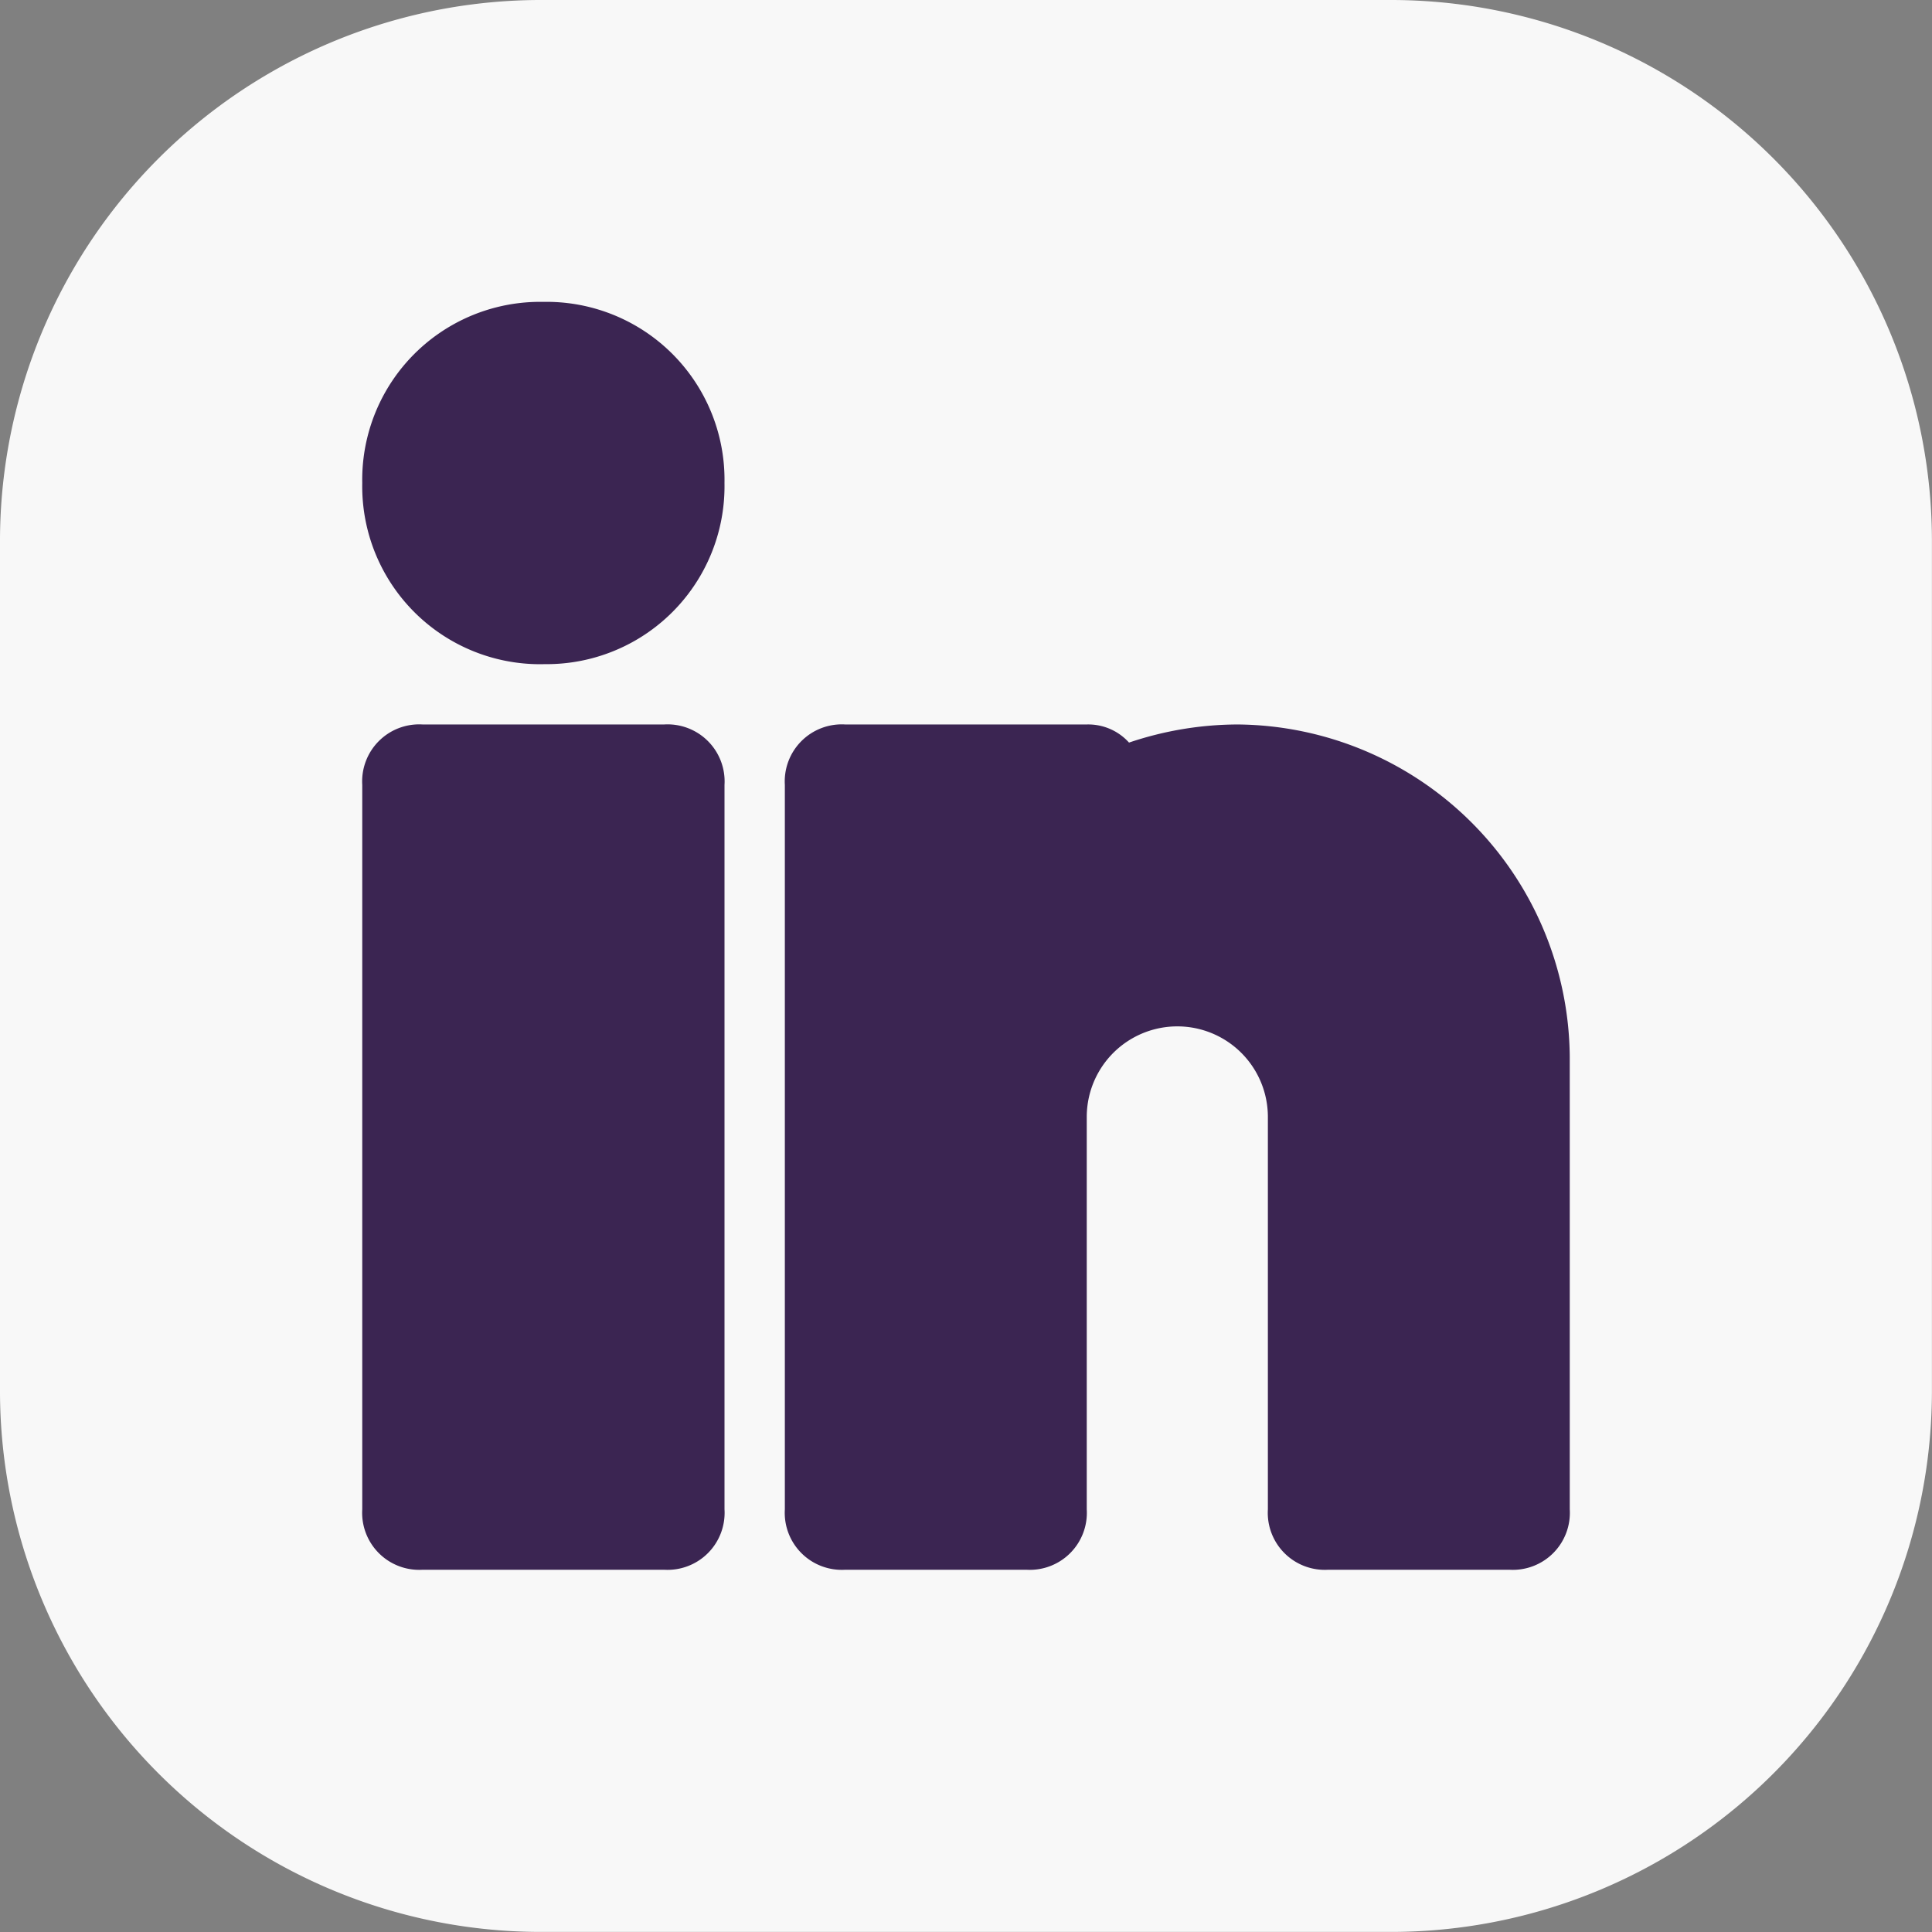 <svg id="_10283680821579738434" data-name="10283680821579738434" xmlns="http://www.w3.org/2000/svg" width="100.122" height="100.122" viewBox="0 0 100.122 100.122">
  <rect x="0" y="0" width="100.122" height="100.122" fill="#808080" stroke="none"/>
  <path id="Path_86531" data-name="Path 86531" d="M71.963,0h-43.8A28.042,28.042,0,0,0,0,28.159v43.8a28.042,28.042,0,0,0,28.159,28.159h43.8a28.042,28.042,0,0,0,28.159-28.159v-43.8A28.042,28.042,0,0,0,71.963,0Z" fill="#f8f8f8"/>
  <path id="Path_86532" data-name="Path 86532" d="M24.773,67.576a2.956,2.956,0,0,1-3.129,3.129H9.129A2.956,2.956,0,0,1,6,67.576V30.031A2.956,2.956,0,0,1,9.129,26.9H21.644a2.956,2.956,0,0,1,3.129,3.129Zm-9.386-43.8A9.219,9.219,0,0,1,6,14.386,9.219,9.219,0,0,1,15.386,5a9.219,9.219,0,0,1,9.386,9.386A9.219,9.219,0,0,1,15.386,23.773Zm53.19,43.8a2.956,2.956,0,0,1-3.129,3.129H56.061a2.956,2.956,0,0,1-3.129-3.129V47.239a4.693,4.693,0,0,0-9.386,0V67.576a2.956,2.956,0,0,1-3.129,3.129H31.031A2.956,2.956,0,0,1,27.9,67.576V30.031A2.956,2.956,0,0,1,31.031,26.9H43.546a2.84,2.84,0,0,1,2.19.939,17.717,17.717,0,0,1,5.632-.939A17.361,17.361,0,0,1,68.576,44.11Z" transform="translate(12.773 10.644)" fill="#3b2552"/>
</svg>
